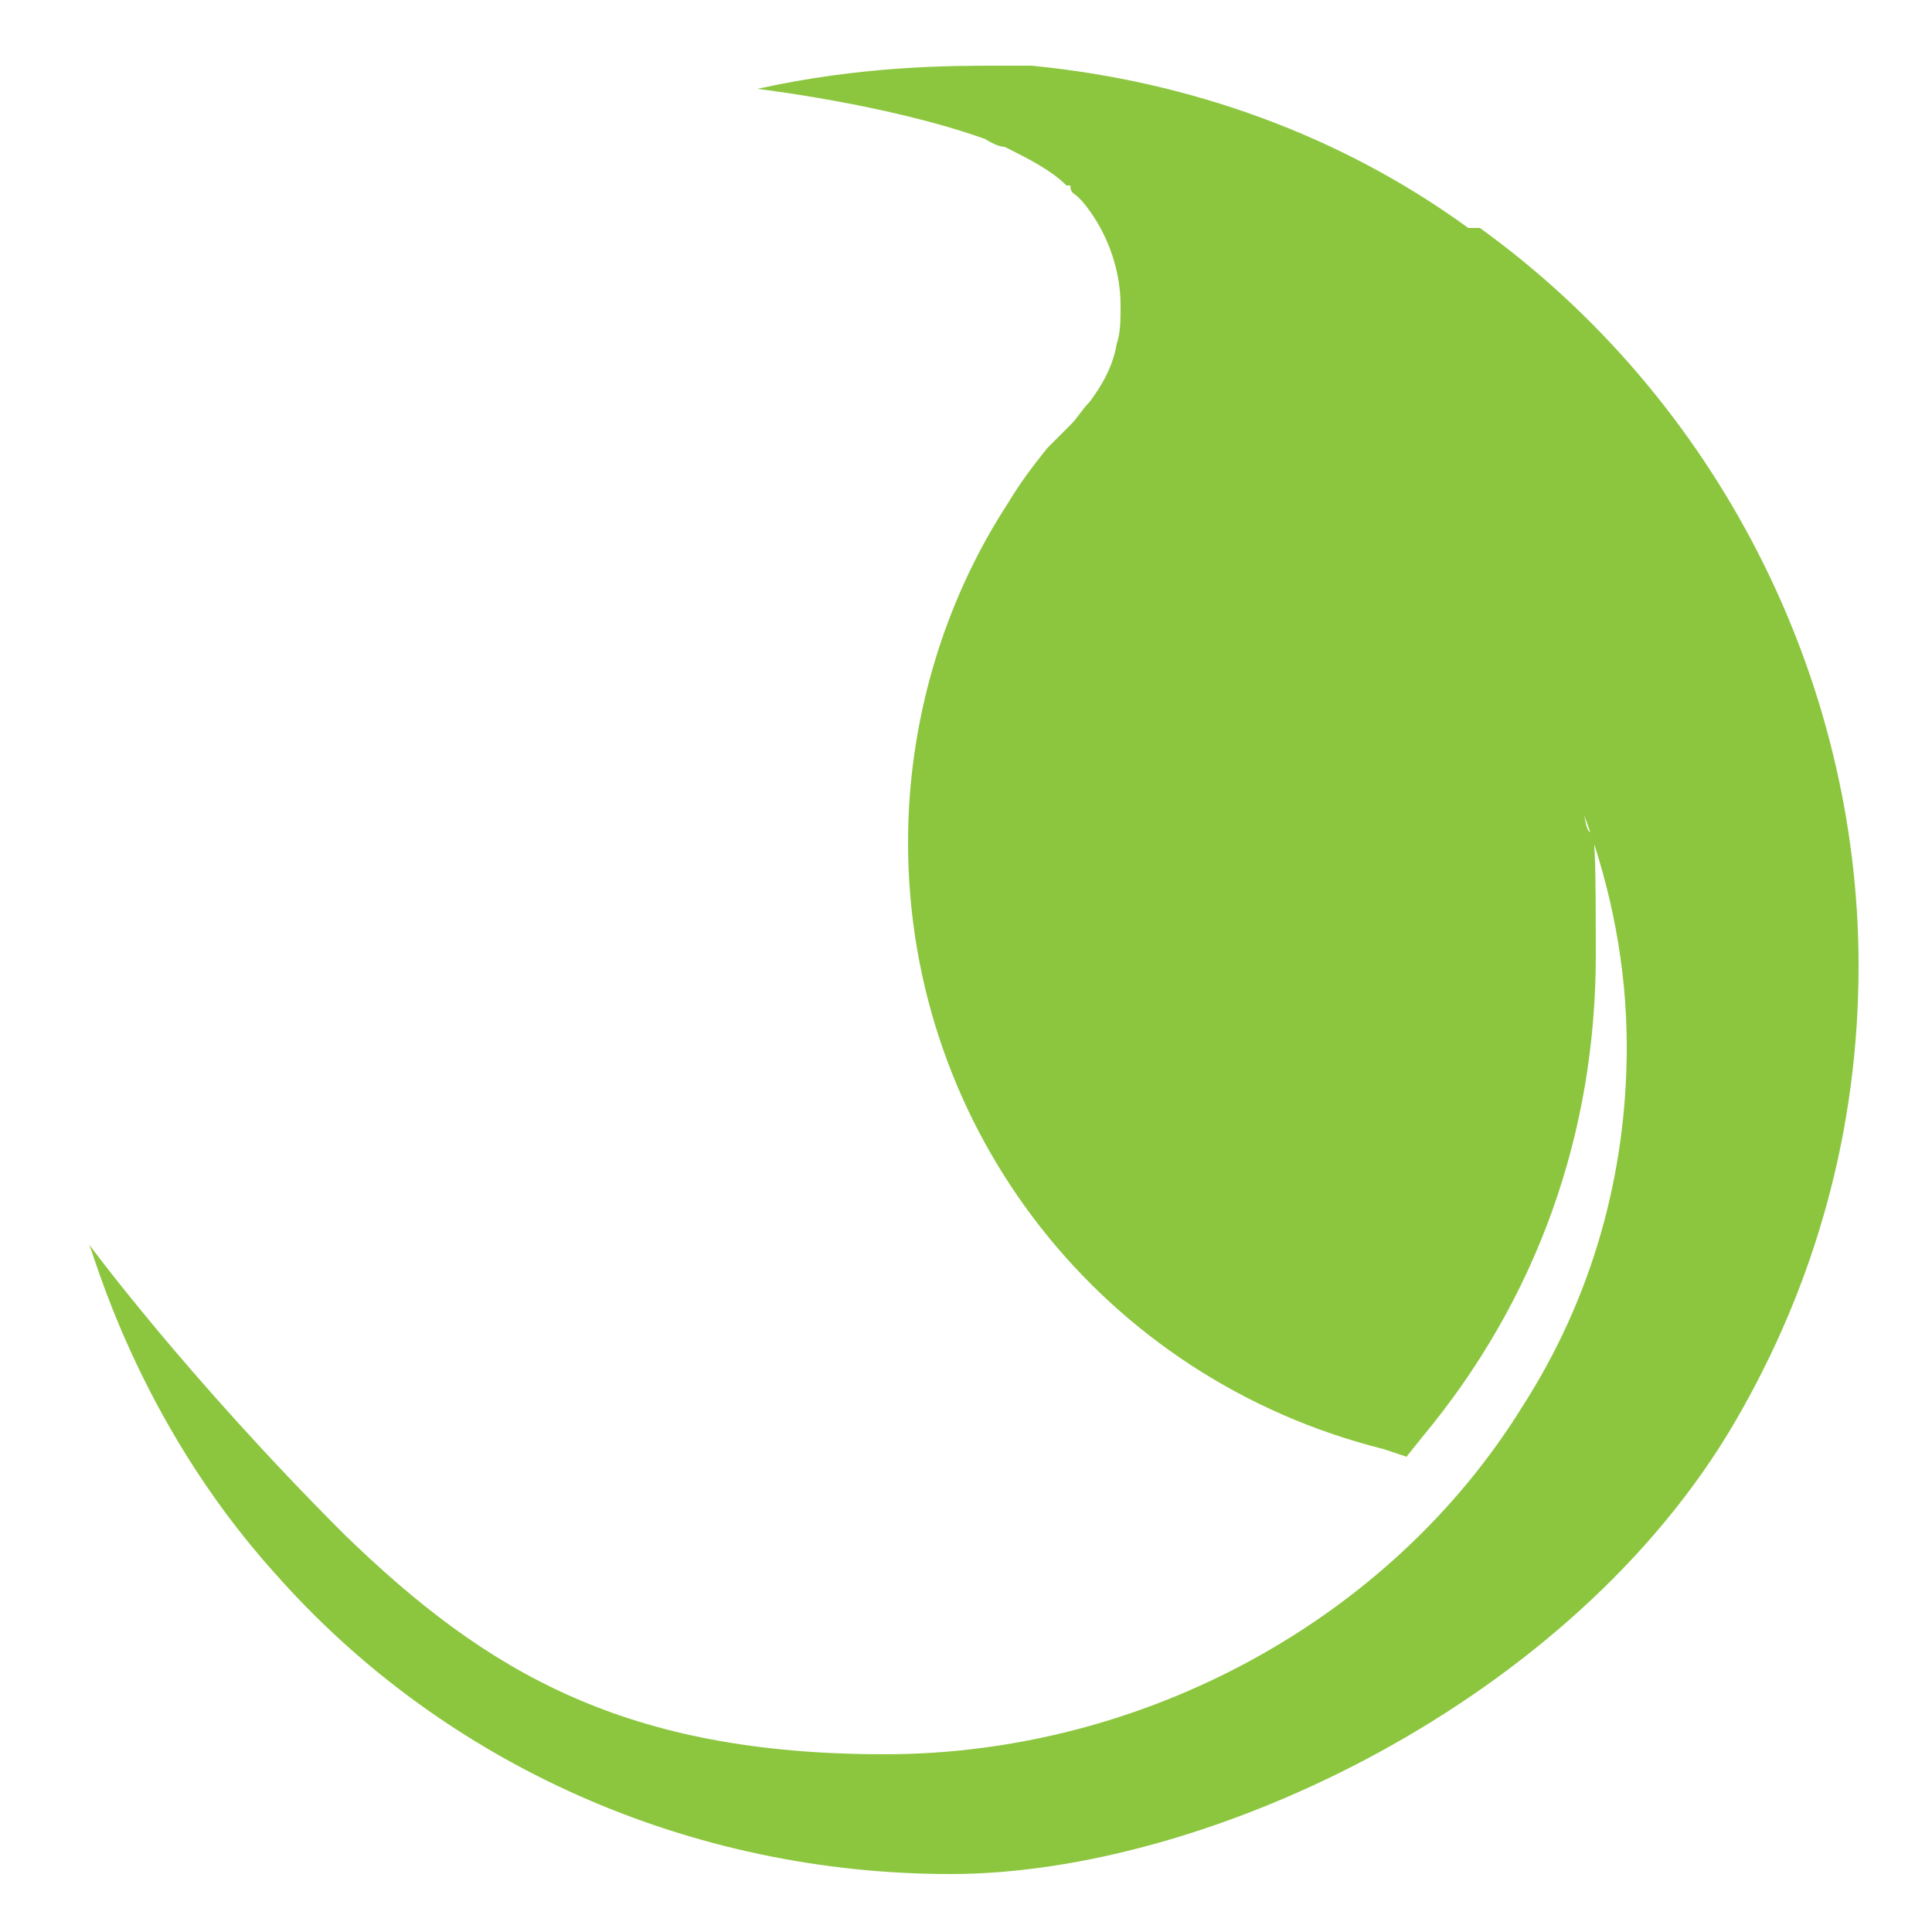 <?xml version="1.0" encoding="UTF-8"?>
<svg id="Layer_1" data-name="Layer 1" xmlns="http://www.w3.org/2000/svg" version="1.1" viewBox="0 0 50 50">
  <defs>
    <style>
      .cls-1 {
        fill: #8cc63f;
        stroke-width: 0px;
      }
    </style>
  </defs>
  <path class="cls-1" d="M38,5.9c-3.3-2.4-7.2-3.8-11.3-4.2h-.3c-.2,0-.4,0-.6,0h0c-1.2,0-3.5,0-6.2.6,0,0,3.4.4,5.9,1.3,0,0,.3.2.5.2.6.3,1.2.6,1.6,1h.1c0,.2.1.2.2.3,0,0,0,0,.1.1.6.7,1,1.7,1,2.7h0c0,.4,0,.7-.1,1-.1.6-.4,1.1-.7,1.5-.2.2-.3.4-.5.6l-.6.6c-.4.5-.7.9-1,1.4-1.7,2.6-2.6,5.7-2.6,8.8,0,7.5,5.1,13.9,12.3,15.7l.6.2.4-.5c3-3.6,4.5-7.9,4.5-12.5s-.1-2.4-.3-3.6c.7,1.9,1.1,3.9,1.1,6,0,3.3-.9,6.5-2.7,9.3-3.4,5.5-9.8,9-16.5,9s-10.3-2.1-14-5.7c-4.1-4.1-6.6-7.5-6.6-7.5.1.1,1.2,4.5,4.8,8.5,4.4,5,10.8,7.8,17.5,7.8s16.1-4.5,20.3-11.7c2.1-3.6,3.2-7.6,3.2-11.8,0-7.5-3.7-14.7-9.8-19.1h0Z"/>
</svg>